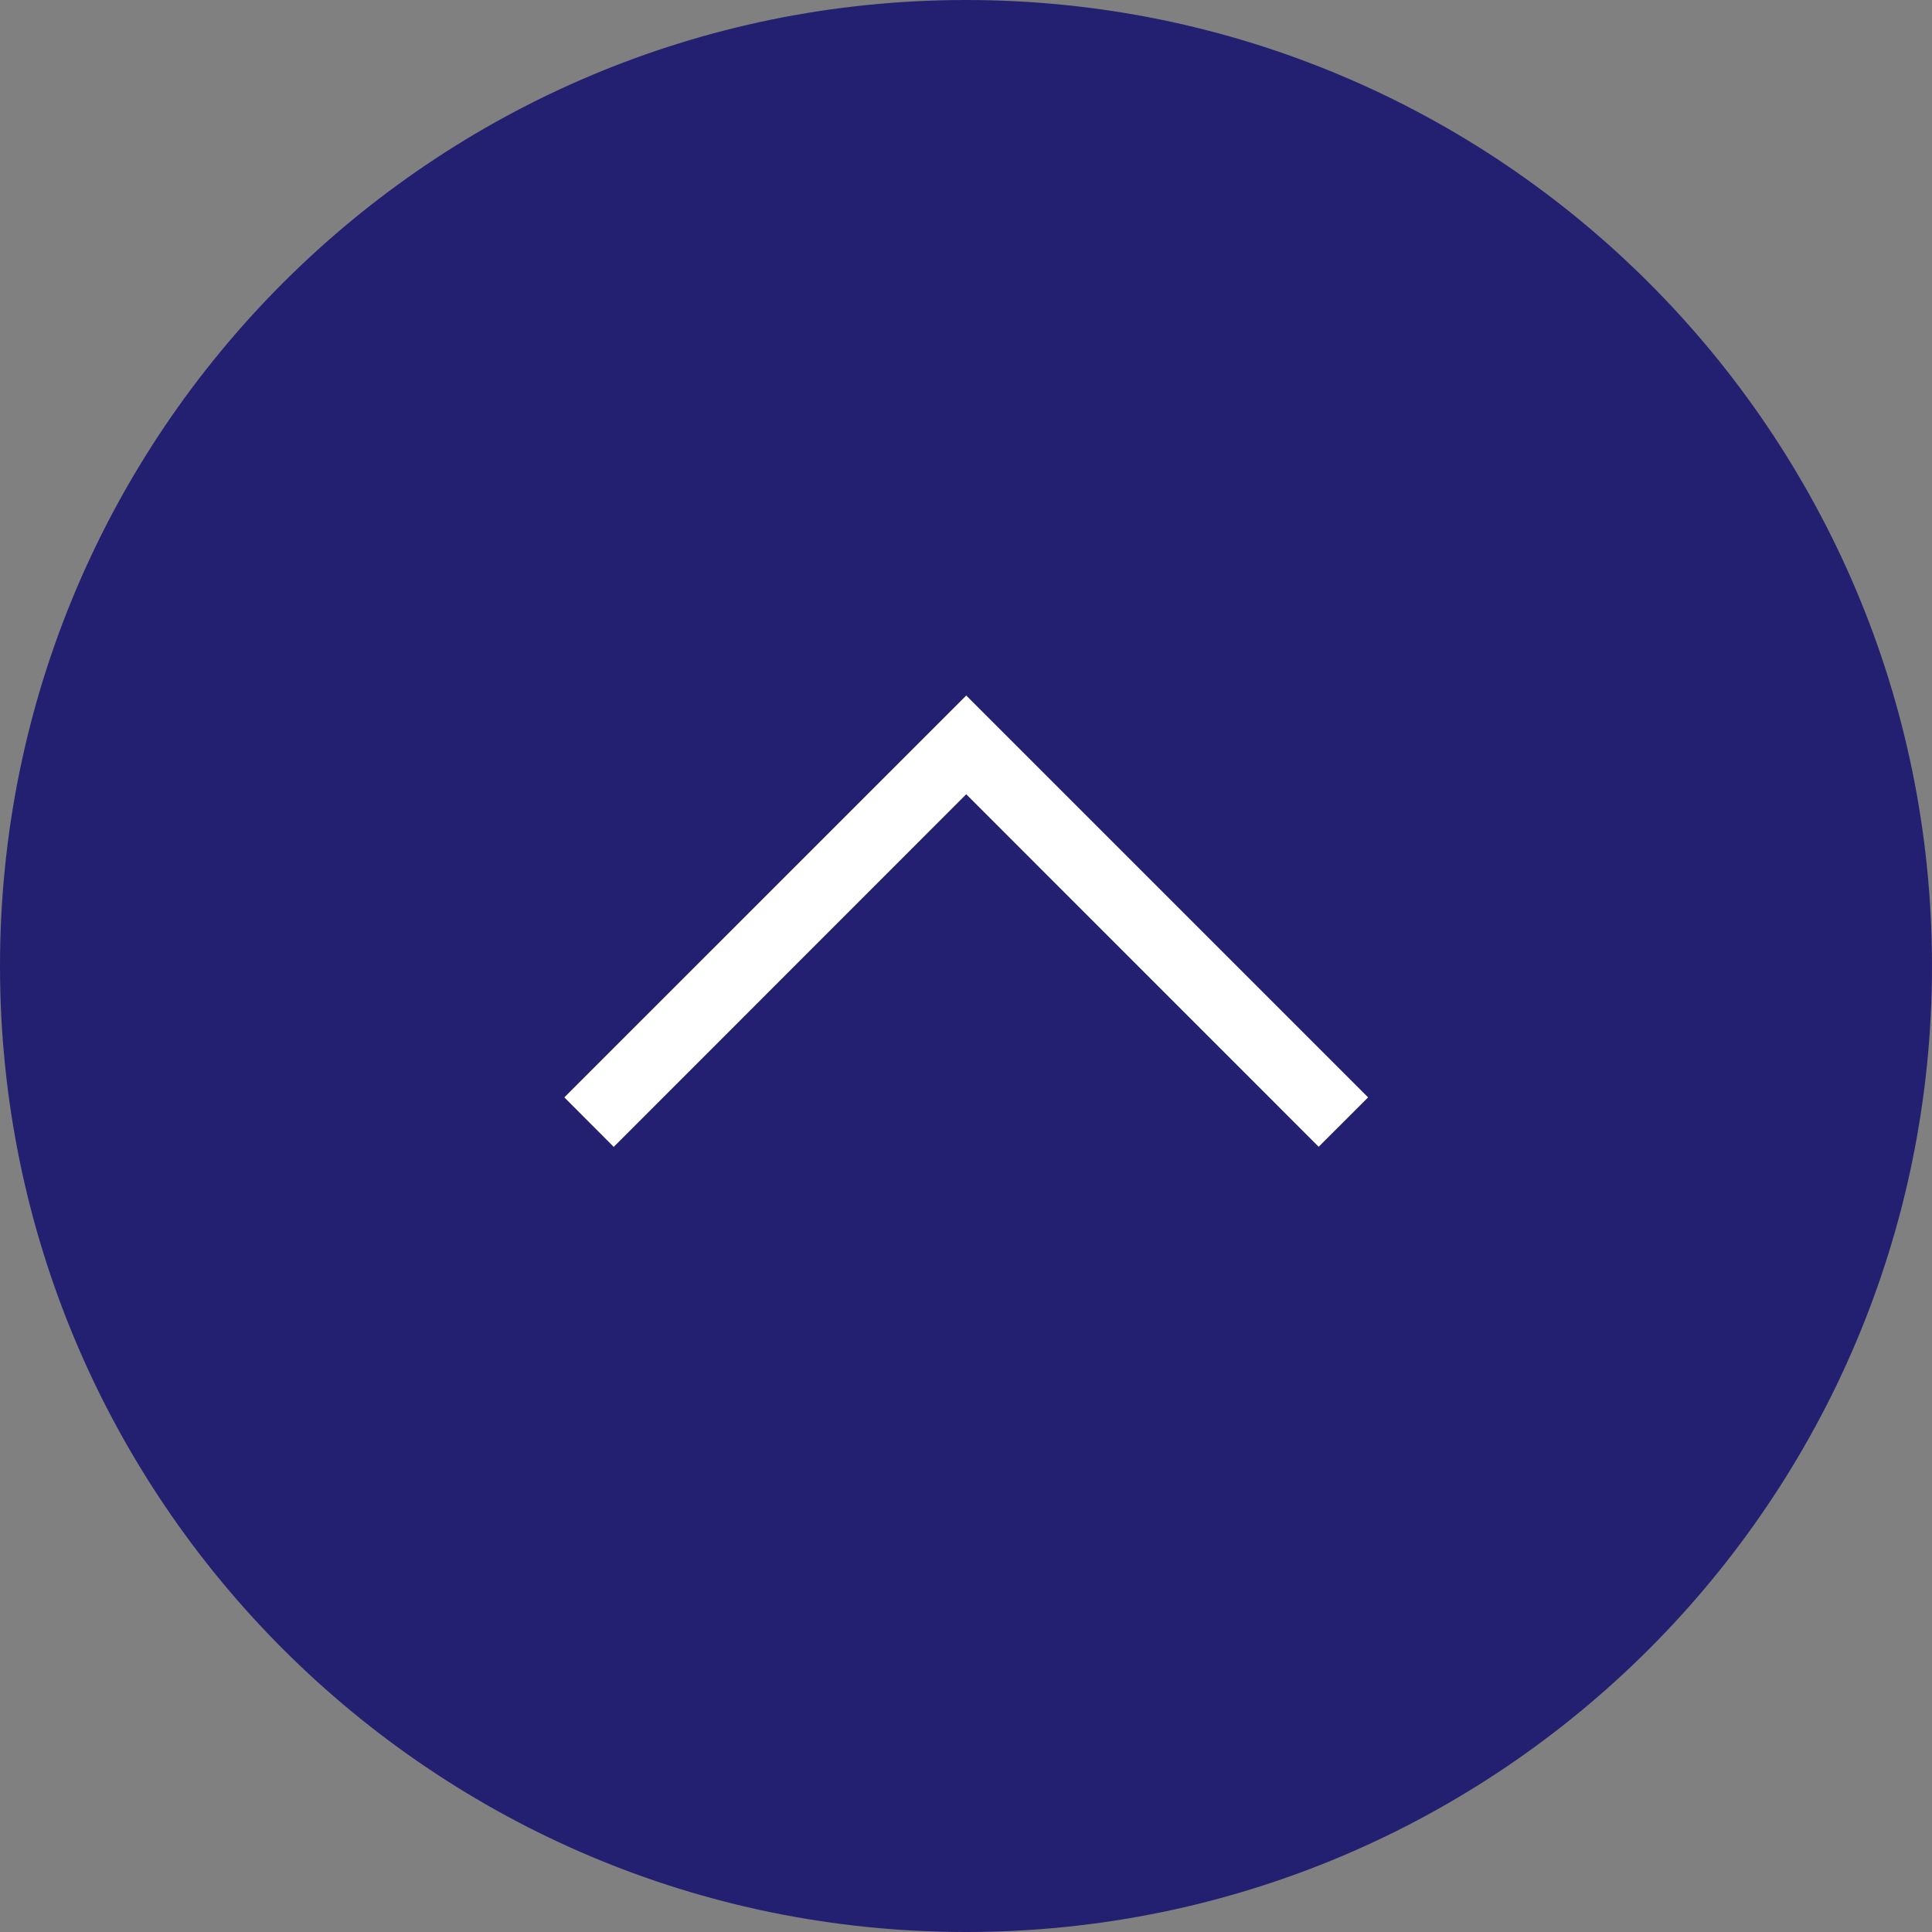 <svg width="50" height="50" viewBox="0 0 50 50" fill="none" xmlns="http://www.w3.org/2000/svg">
<rect x="0" y="0" width="50" height="50" fill="#808080" stroke="none"/>
<path d="M25 50C38.807 50 50 38.807 50 25C50 11.193 38.807 0 25 0C11.193 0 0 11.193 0 25C0 38.807 11.193 50 25 50Z" fill="#242071"/>
<path d="M15.883 29.681L14.605 28.4L25.006 18L35.406 28.4L34.127 29.678L25.006 20.555L15.883 29.681Z" fill="white"/>
</svg>
